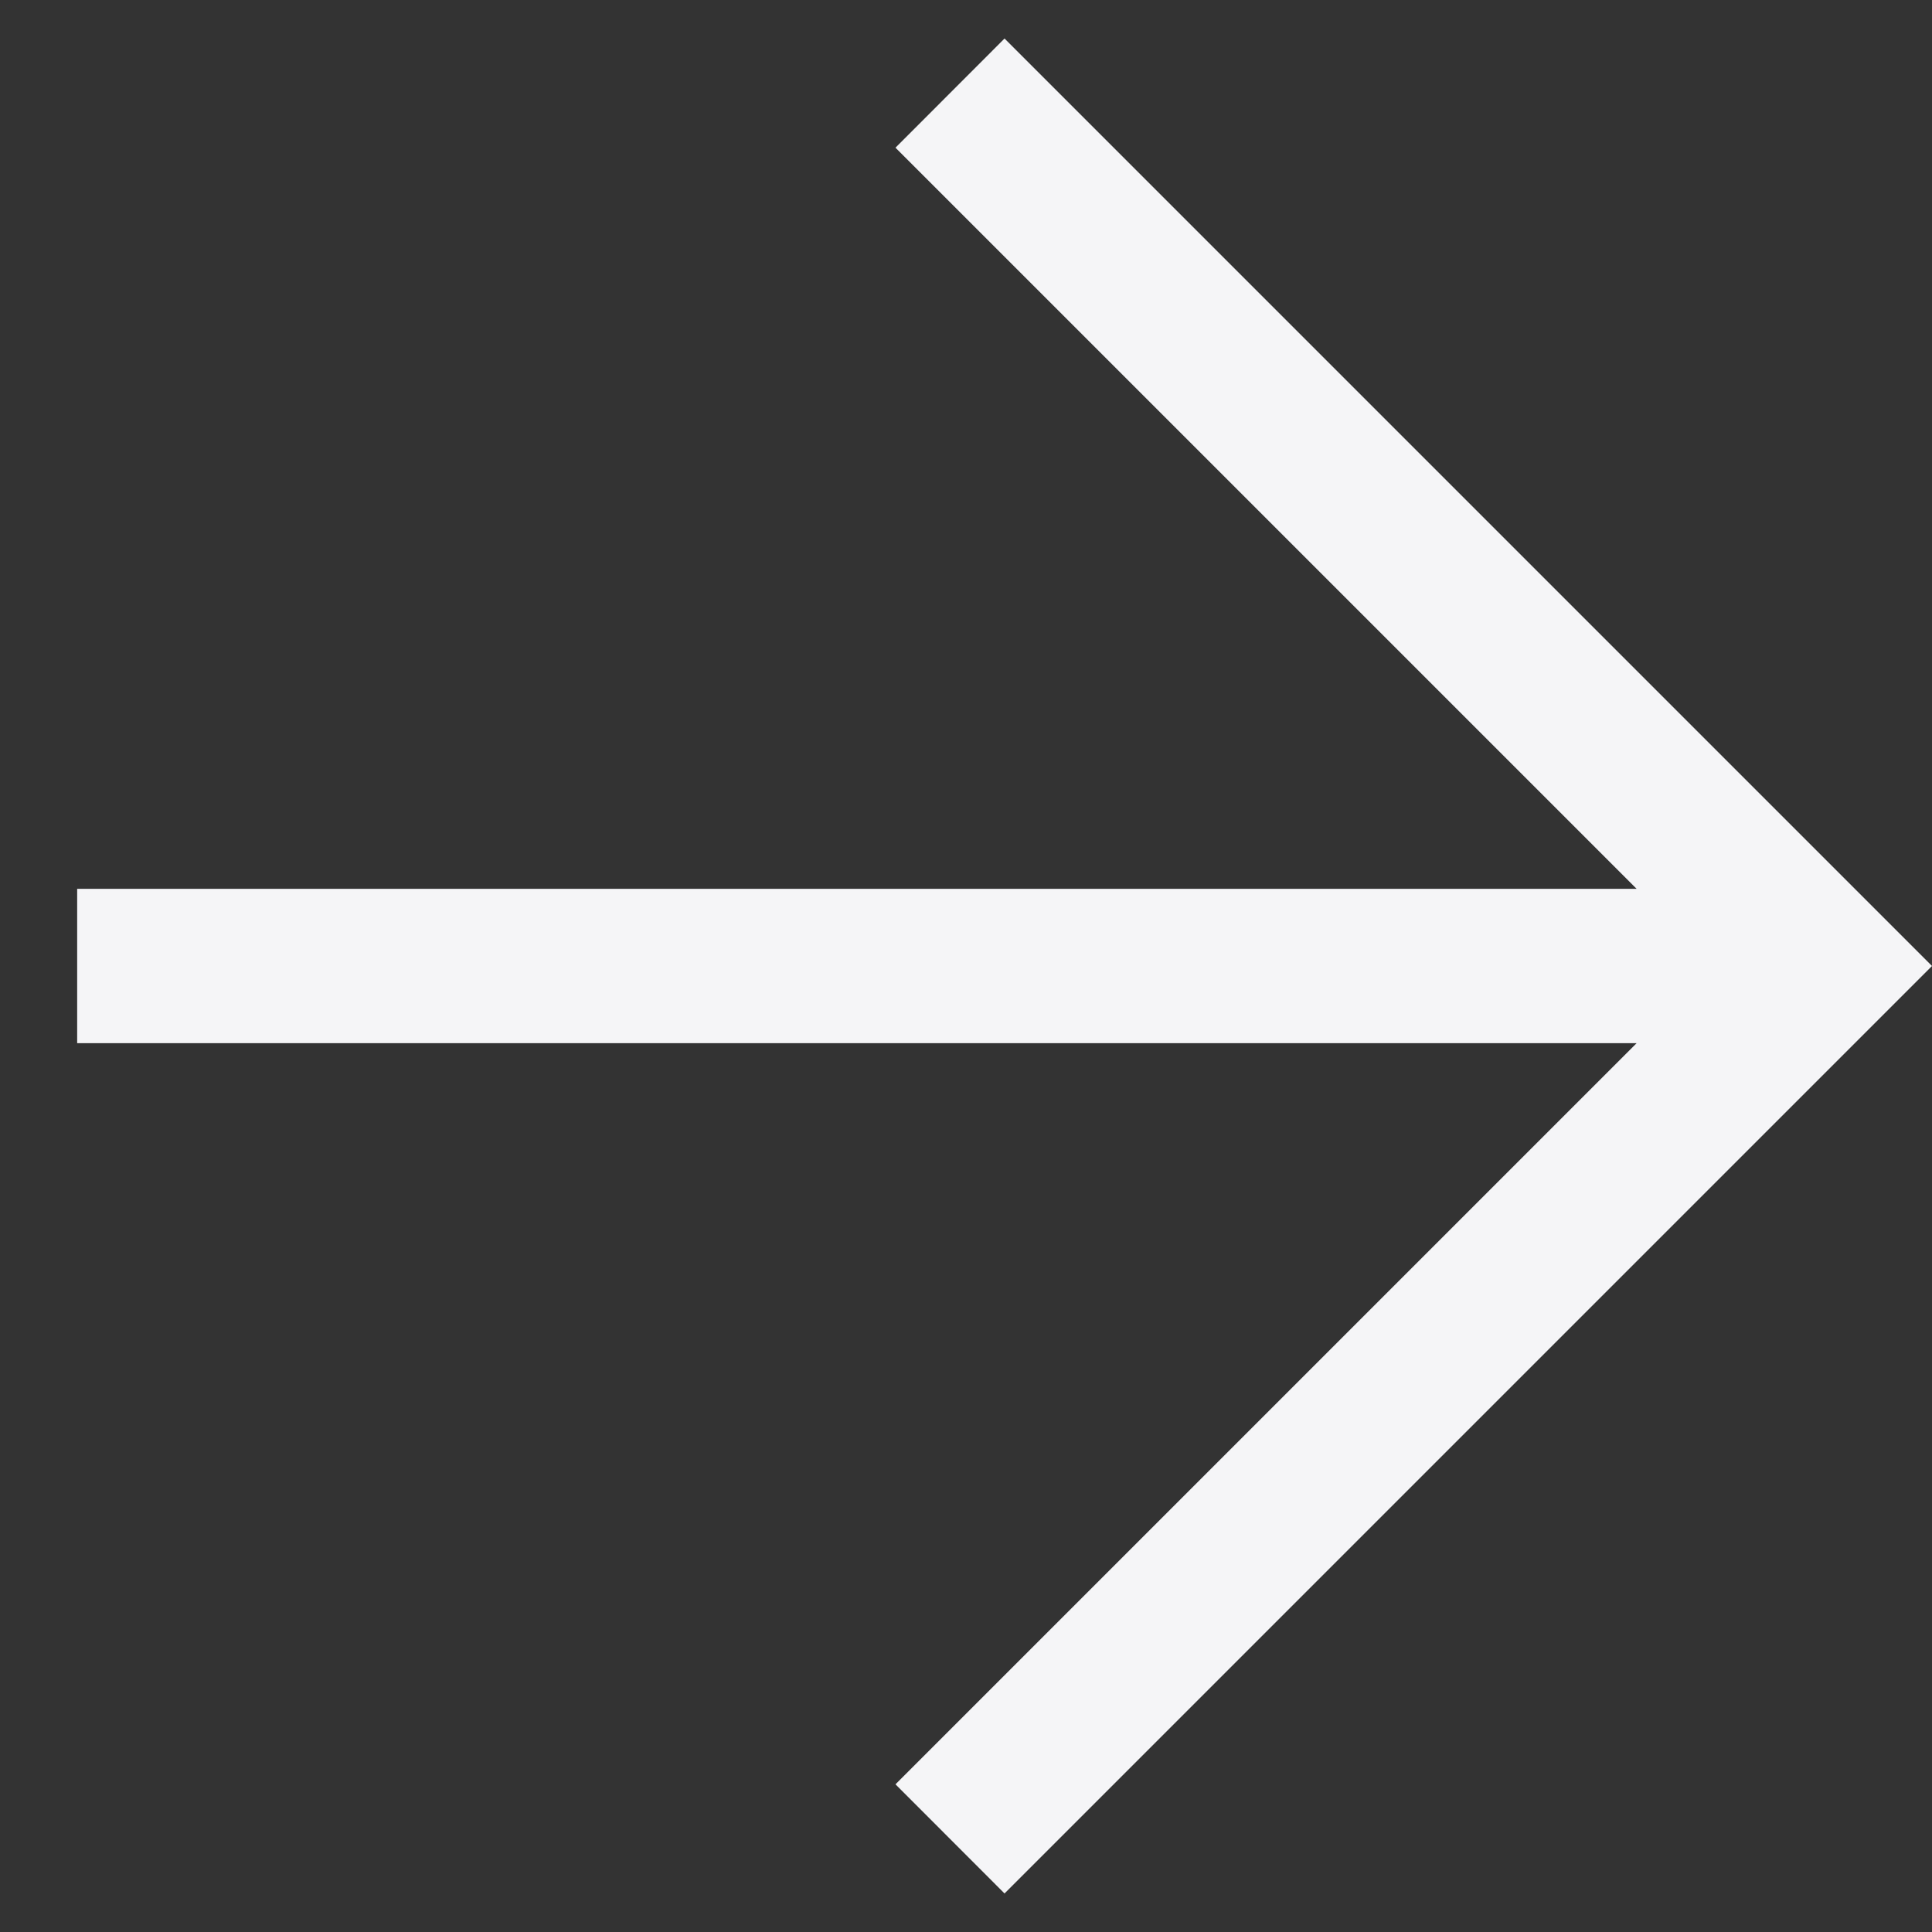 <svg width="18" height="18" viewBox="0 0 18 18" fill="none" xmlns="http://www.w3.org/2000/svg">
<rect x="0" y="0" width="18" height="18" fill="#333333" stroke="none"/>
<path fill-rule="evenodd" clip-rule="evenodd" d="M15.248 8.281L8.343 1.376L9.359 0.359L18 9L9.359 17.641L8.343 16.624L15.248 9.719L0.719 9.719L0.719 8.281L15.248 8.281Z" fill="#F5F5F7"/>
</svg>
